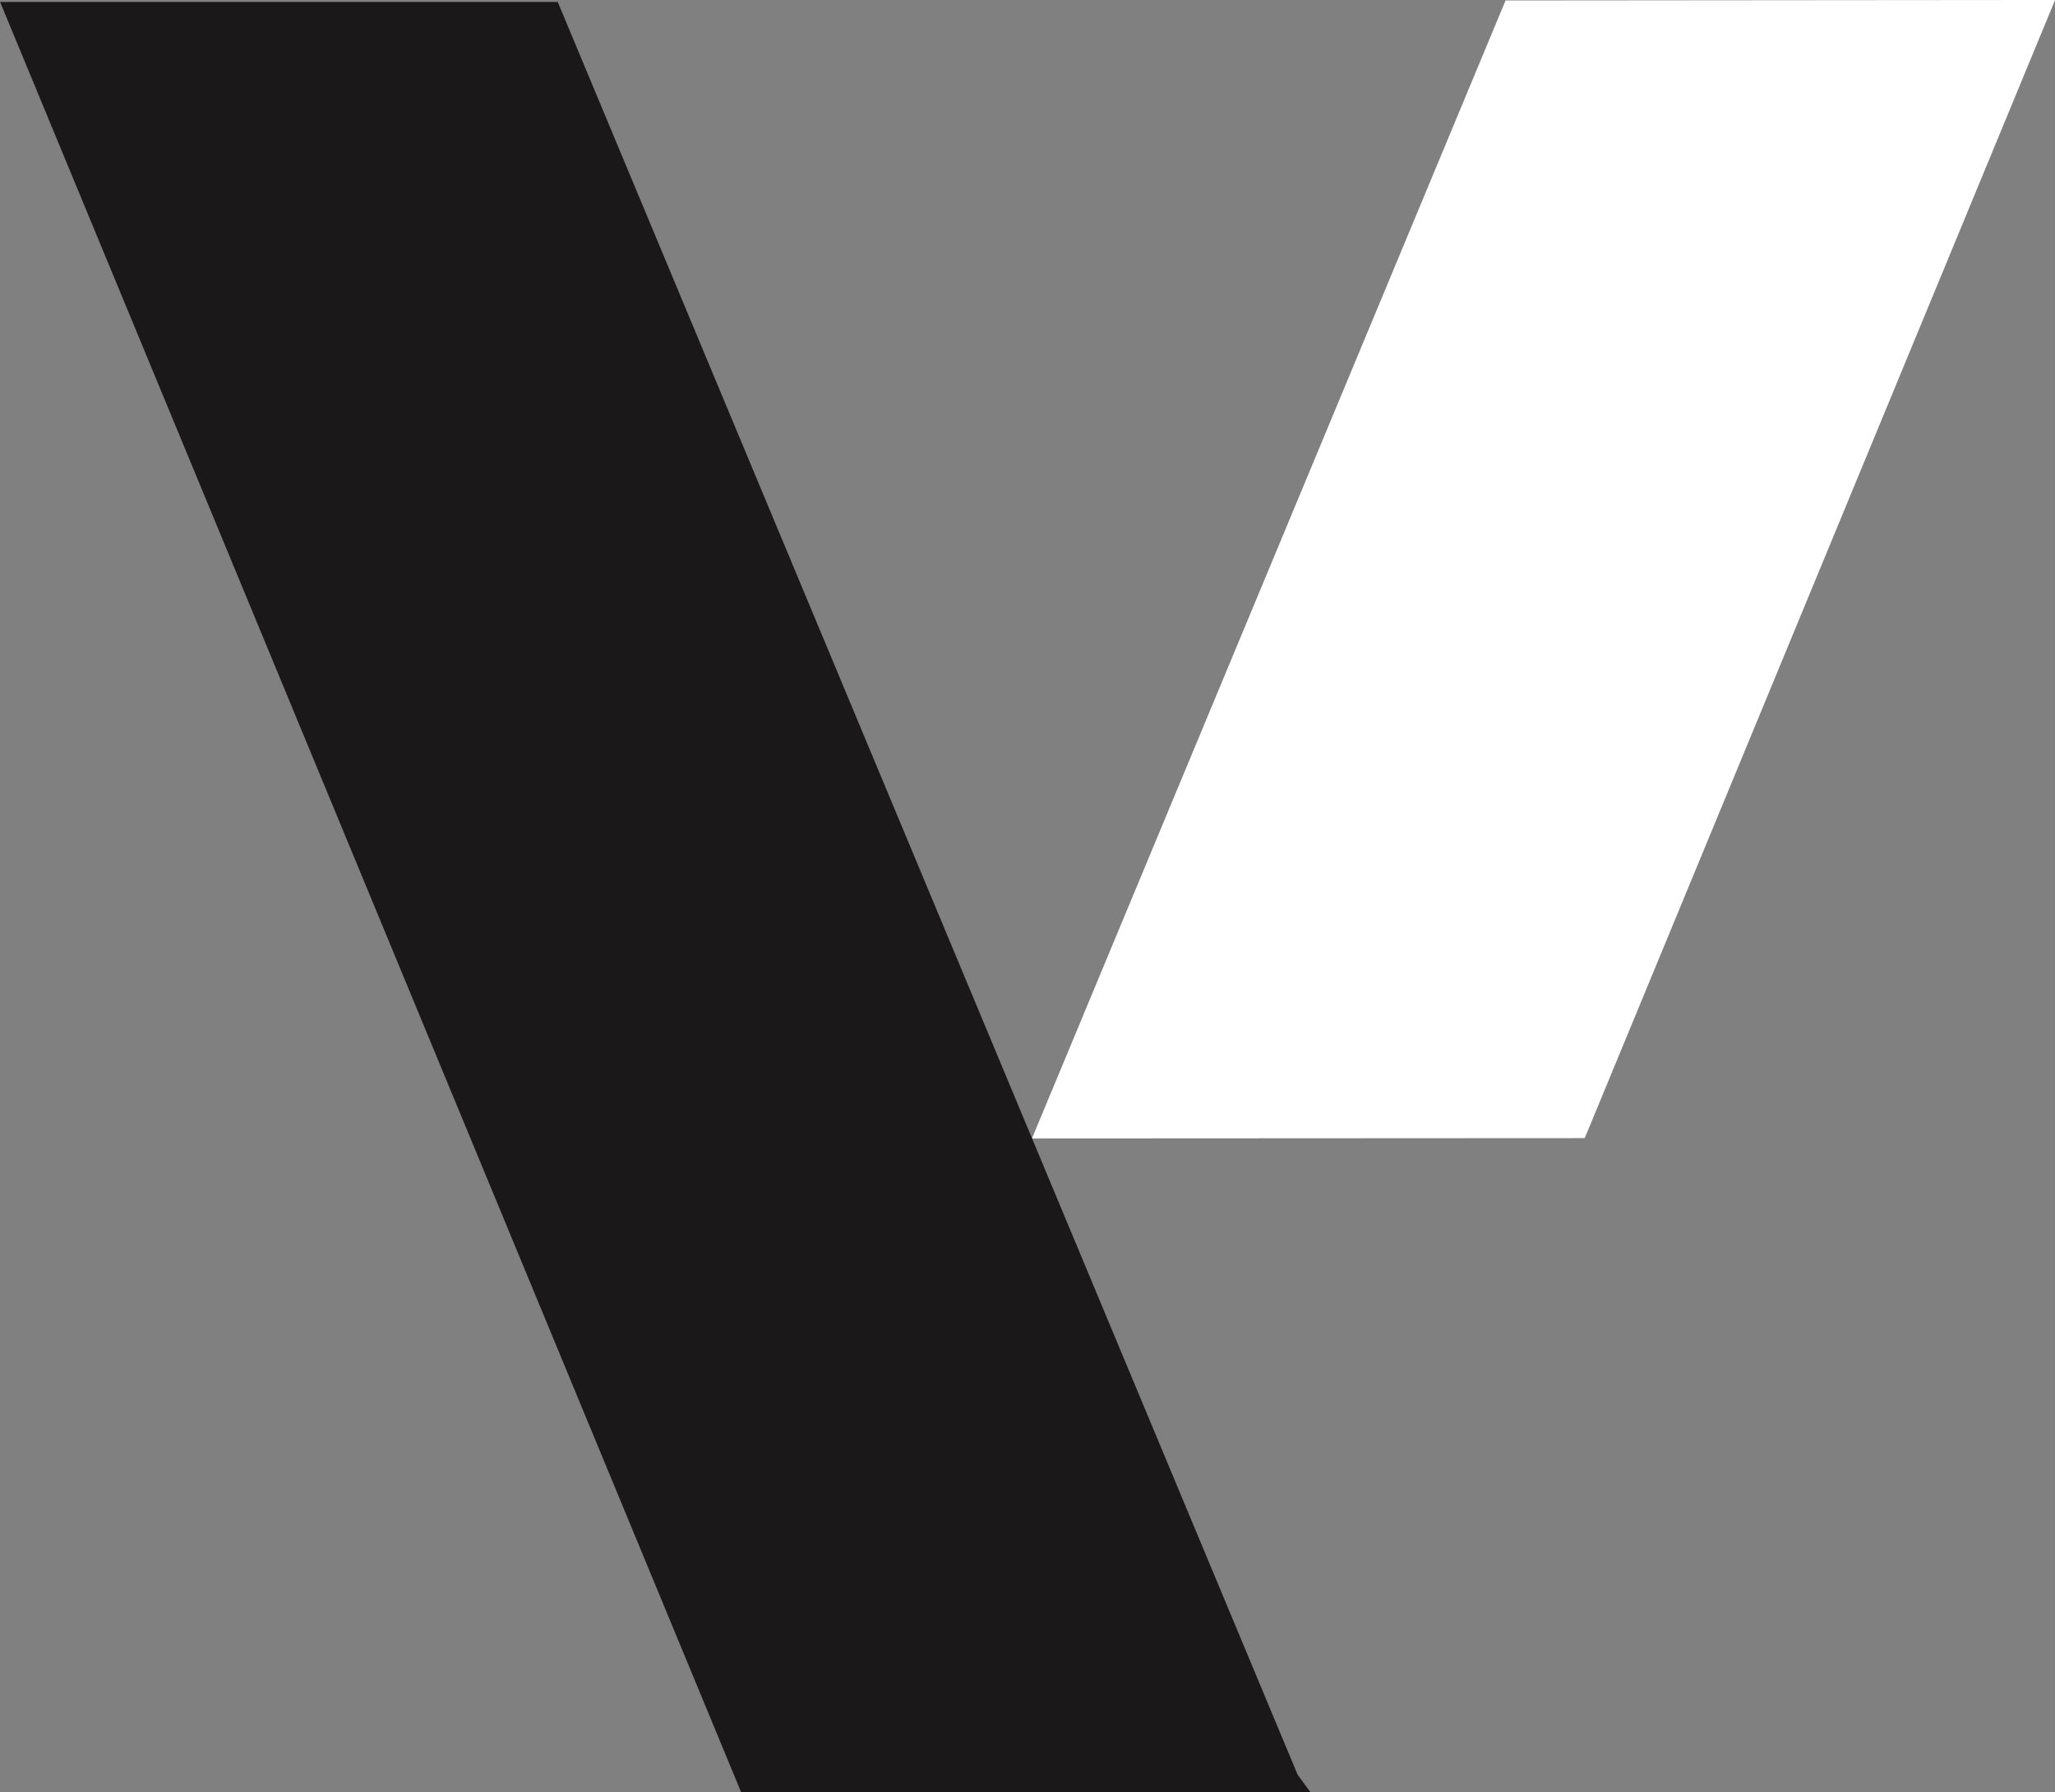<svg xmlns="http://www.w3.org/2000/svg" width="106.868" height="93.209" viewBox="0 0 106.868 93.209">
  <rect x="0" y="0" width="106.868" height="93.209" fill="#808080" stroke="none"/>
  <g id="Group_137" data-name="Group 137" transform="translate(-905.954 -3738.352)">
    <path id="Path_638" data-name="Path 638" d="M325.2,104.871l-24.629,59.177,28.747-.015,24.459-59.187Z" transform="translate(659.049 3633.505)" fill="#fff"/>
    <path id="Path_639" data-name="Path 639" d="M325.757,197.116l-13.819-33.109-24.658-59.08h-29l38.541,93.108H326.43Z" transform="translate(647.679 3633.527)" fill="#1a1818"/>
  </g>
</svg>

